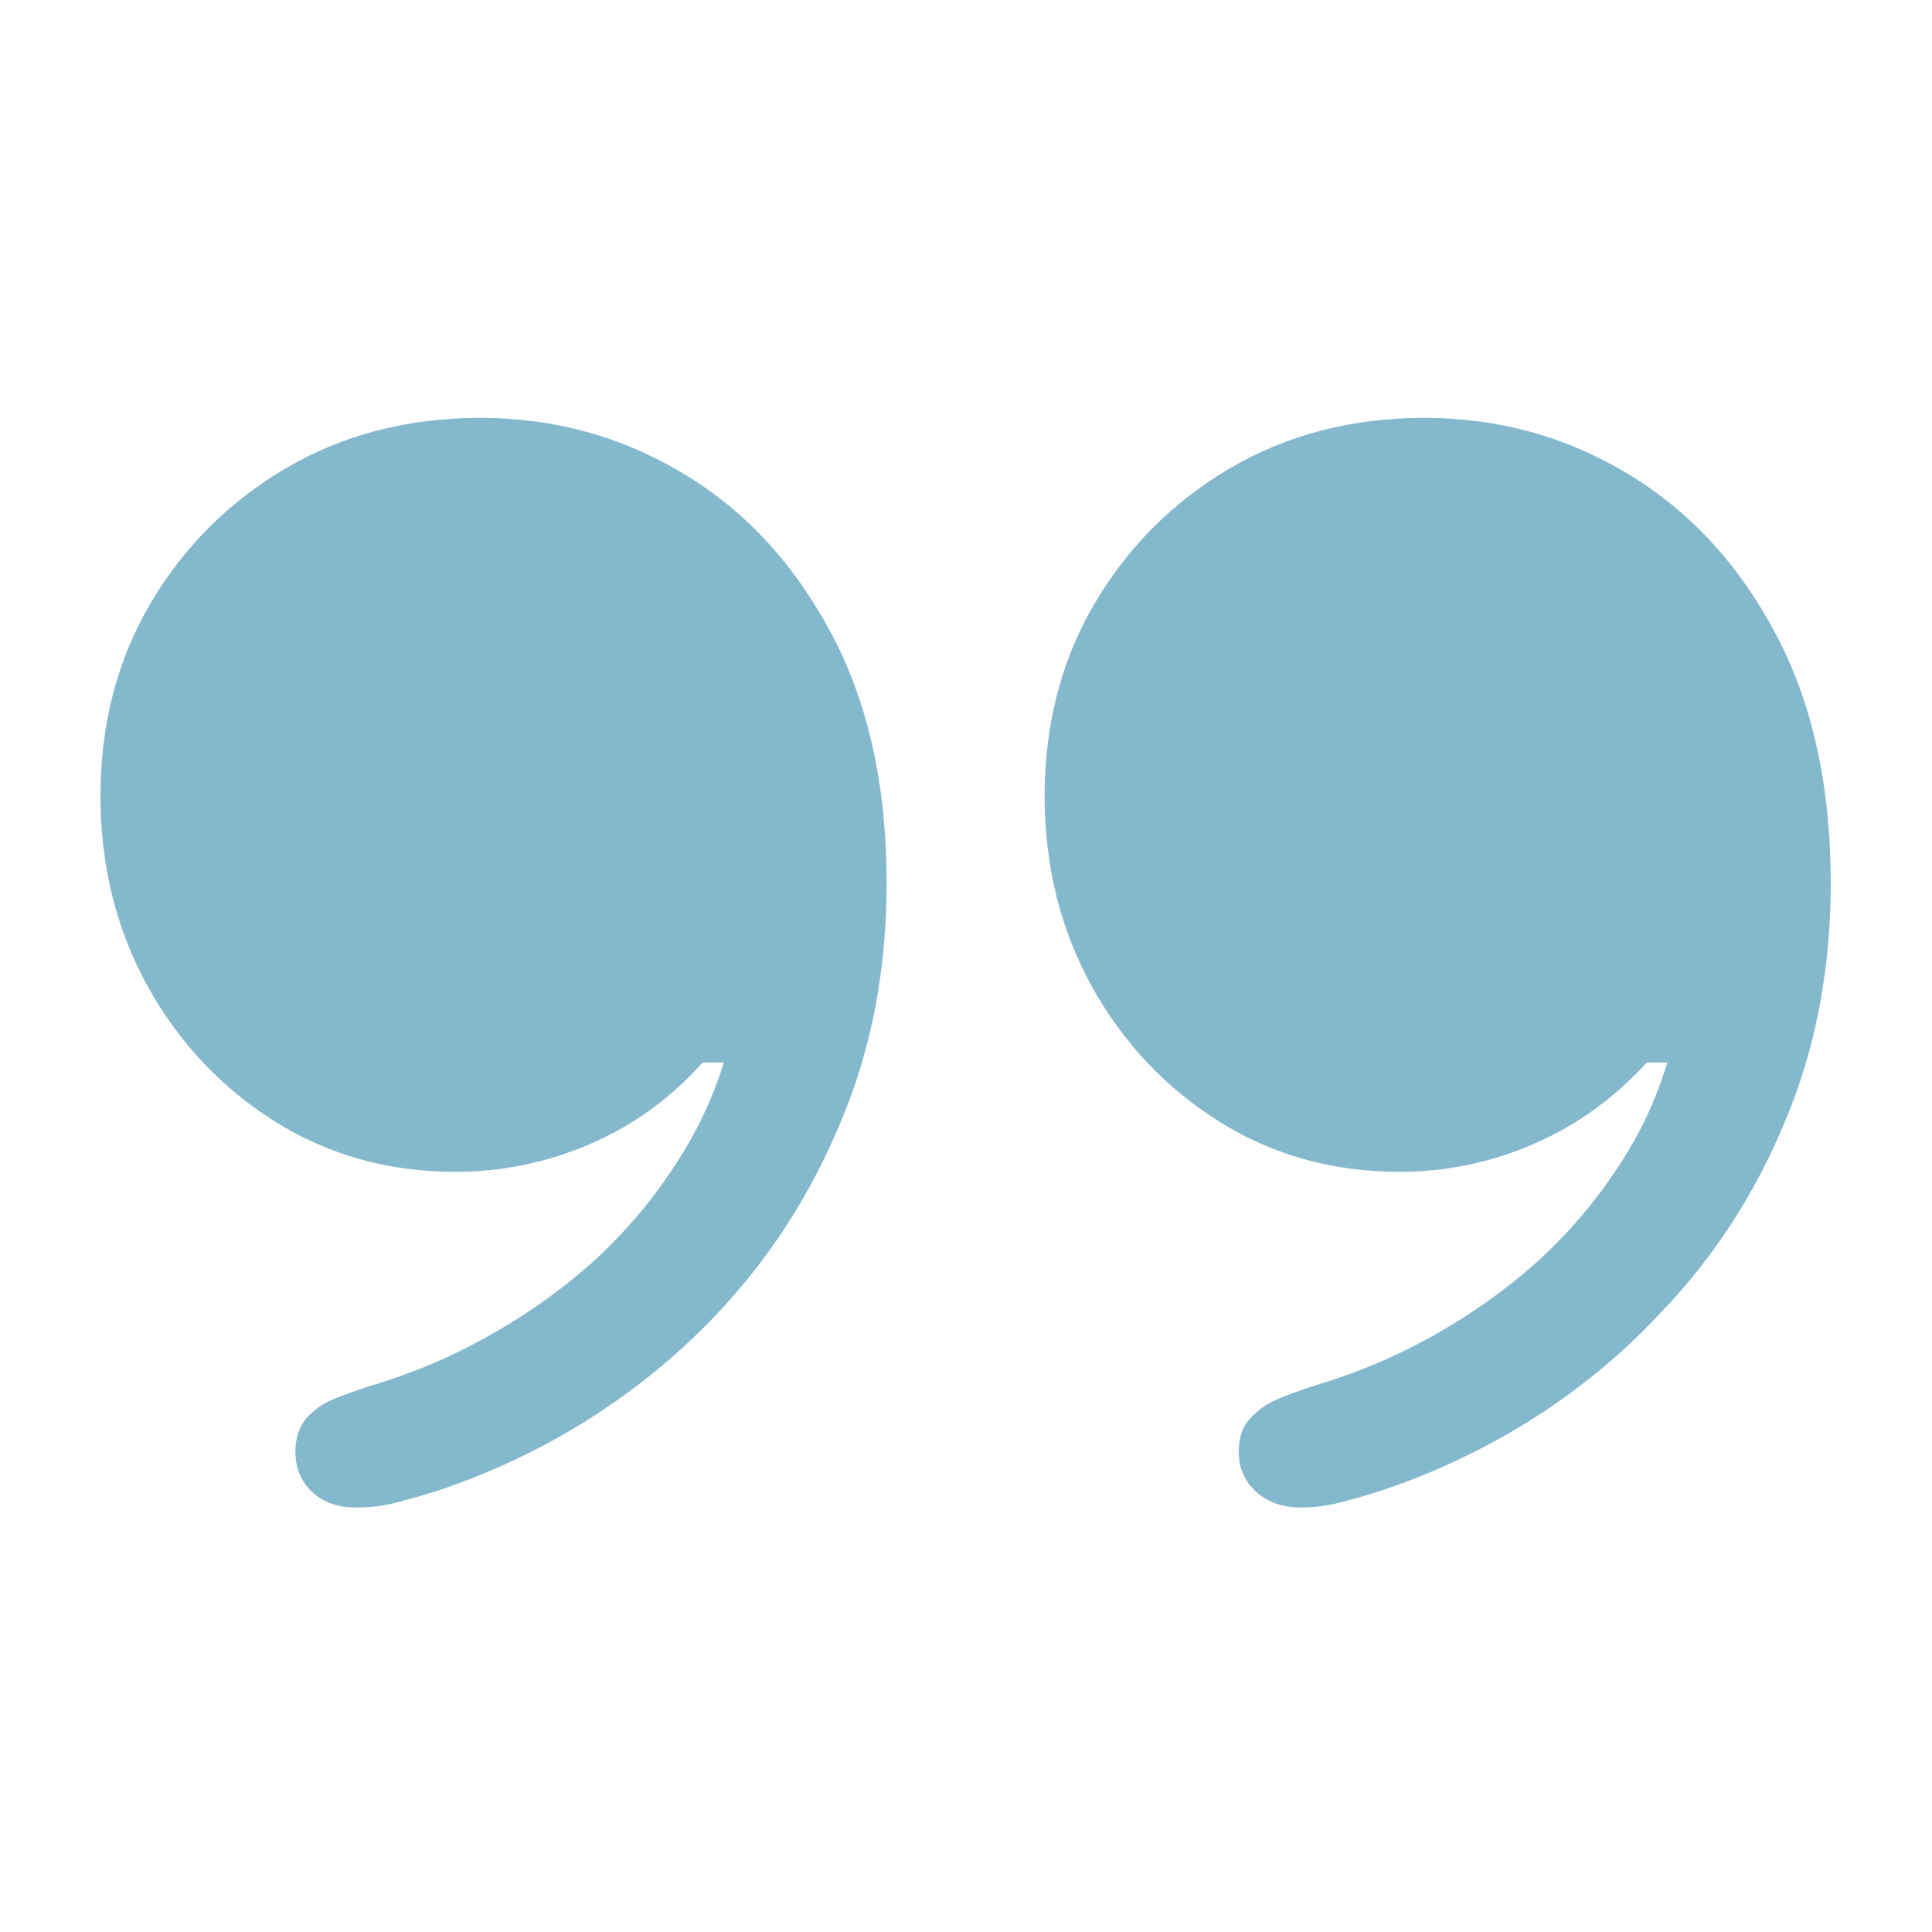 <svg width="24" height="24" viewBox="0 0 24 24" fill="none" xmlns="http://www.w3.org/2000/svg">
<path d="M1.248 9.889C1.248 9.003 1.453 8.209 1.863 7.506C2.28 6.796 2.843 6.233 3.553 5.816C4.262 5.4 5.066 5.191 5.965 5.191C6.876 5.191 7.713 5.419 8.475 5.875C9.243 6.331 9.858 6.992 10.32 7.857C10.783 8.717 11.014 9.755 11.014 10.973C11.014 12.053 10.822 13.046 10.438 13.951C10.06 14.856 9.546 15.65 8.895 16.334C8.426 16.829 7.892 17.265 7.293 17.643C6.701 18.014 6.069 18.31 5.398 18.531C5.184 18.596 5.008 18.645 4.871 18.678C4.734 18.71 4.585 18.727 4.422 18.727C4.194 18.727 4.012 18.662 3.875 18.531C3.738 18.401 3.67 18.235 3.67 18.033C3.67 17.922 3.689 17.825 3.729 17.74C3.768 17.656 3.826 17.584 3.904 17.525C3.969 17.467 4.057 17.415 4.168 17.369C4.285 17.324 4.422 17.275 4.578 17.223C5.112 17.066 5.613 16.855 6.082 16.588C6.557 16.321 6.987 16.015 7.371 15.67C7.755 15.318 8.084 14.934 8.357 14.518C8.637 14.101 8.849 13.662 8.992 13.199H8.729C8.325 13.648 7.856 13.987 7.322 14.215C6.788 14.443 6.232 14.557 5.652 14.557C4.826 14.557 4.08 14.348 3.416 13.932C2.752 13.515 2.225 12.955 1.834 12.252C1.443 11.542 1.248 10.755 1.248 9.889ZM12.977 9.889C12.977 9.003 13.182 8.209 13.592 7.506C14.008 6.796 14.572 6.233 15.281 5.816C15.991 5.4 16.795 5.191 17.693 5.191C18.605 5.191 19.441 5.419 20.203 5.875C20.971 6.331 21.587 6.992 22.049 7.857C22.511 8.717 22.742 9.755 22.742 10.973C22.742 12.053 22.55 13.046 22.166 13.951C21.788 14.856 21.268 15.65 20.604 16.334C20.141 16.829 19.611 17.265 19.012 17.643C18.419 18.014 17.788 18.31 17.117 18.531C16.909 18.596 16.733 18.645 16.59 18.678C16.453 18.71 16.31 18.727 16.16 18.727C15.932 18.727 15.747 18.662 15.604 18.531C15.46 18.401 15.389 18.235 15.389 18.033C15.389 17.922 15.408 17.825 15.447 17.74C15.493 17.656 15.555 17.584 15.633 17.525C15.698 17.467 15.786 17.415 15.896 17.369C16.007 17.324 16.141 17.275 16.297 17.223C16.831 17.066 17.335 16.855 17.811 16.588C18.286 16.321 18.715 16.015 19.1 15.67C19.484 15.318 19.812 14.934 20.086 14.518C20.366 14.101 20.574 13.662 20.711 13.199H20.457C20.047 13.648 19.575 13.987 19.041 14.215C18.514 14.443 17.96 14.557 17.381 14.557C16.554 14.557 15.809 14.348 15.145 13.932C14.48 13.515 13.953 12.955 13.562 12.252C13.172 11.542 12.977 10.755 12.977 9.889Z" fill="#84B8CC"/>
</svg>

